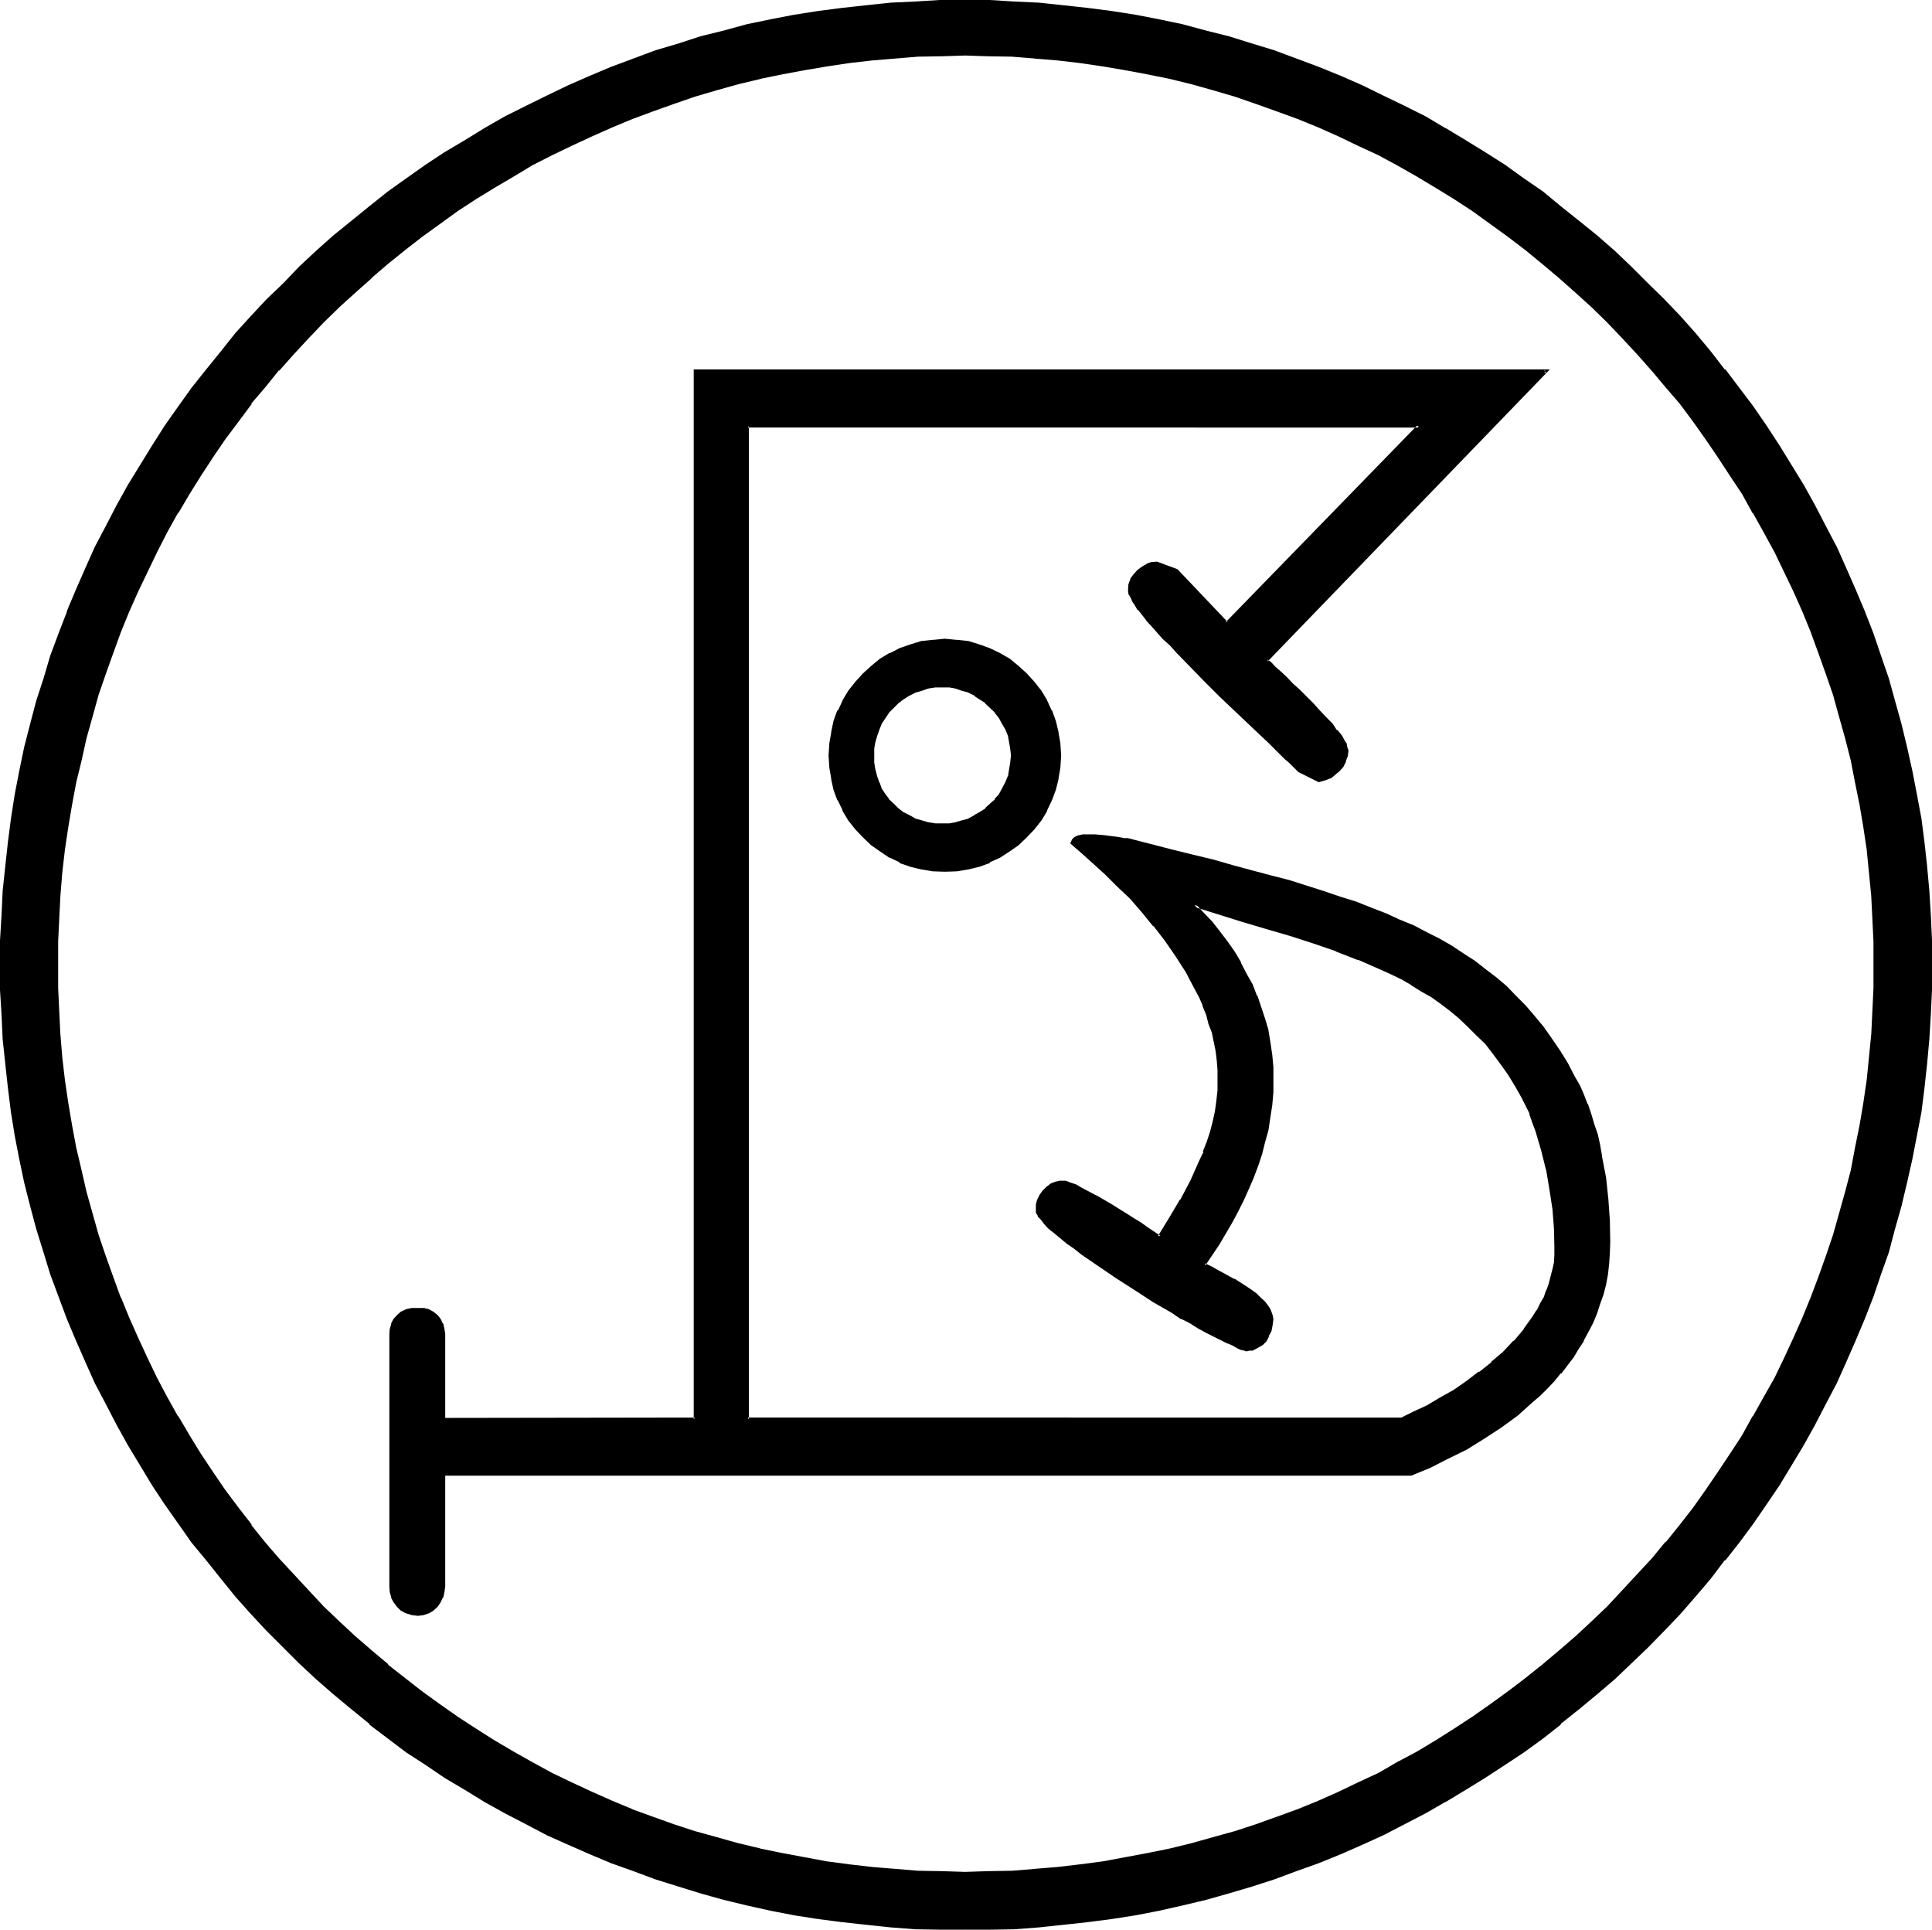 <?xml version="1.0" encoding="UTF-8" standalone="no"?>
<svg
   version="1.0"
   width="129.946mm"
   height="129.769mm"
   id="svg10"
   sodipodi:docname="Epadun.wmf"
   xmlns:inkscape="http://www.inkscape.org/namespaces/inkscape"
   xmlns:sodipodi="http://sodipodi.sourceforge.net/DTD/sodipodi-0.dtd"
   xmlns="http://www.w3.org/2000/svg"
   xmlns:svg="http://www.w3.org/2000/svg">
  <sodipodi:namedview
     id="namedview10"
     pagecolor="#ffffff"
     bordercolor="#000000"
     borderopacity="0.25"
     inkscape:showpageshadow="2"
     inkscape:pageopacity="0.0"
     inkscape:pagecheckerboard="0"
     inkscape:deskcolor="#d1d1d1"
     inkscape:document-units="mm" />
  <defs
     id="defs1">
    <pattern
       id="WMFhbasepattern"
       patternUnits="userSpaceOnUse"
       width="6"
       height="6"
       x="0"
       y="0" />
  </defs>
  <path
     style="fill:#000000;fill-opacity:1;fill-rule:evenodd;stroke:none"
     d="m 106.368,410.208 -1.632,-0.192 -1.44,-0.288 -1.152,-0.672 -0.96,-0.96 -0.768,-0.96 -0.672,-1.152 -0.288,-1.344 -0.192,-1.44 v -63.936 l 0.192,-1.44 0.288,-1.344 0.672,-0.96 0.768,-0.96 0.96,-0.864 1.152,-0.48 1.44,-0.288 1.632,-0.192 1.344,0.192 1.248,0.288 0.96,0.48 0.96,0.864 0.864,0.96 0.48,0.96 0.288,1.344 0.192,1.44 V 403.2 l -0.192,1.44 -0.288,1.344 -0.48,1.152 -0.864,0.96 -0.96,0.96 -0.96,0.672 -1.248,0.288 z M 239.52,174.24 l -1.92,0.192 -1.824,0.096 -1.536,0.48 -1.632,0.672 -1.632,0.864 -1.44,0.768 -1.44,1.152 -1.152,1.152 -1.152,1.248 -1.152,1.344 -0.768,1.44 -0.672,1.632 -0.672,1.536 -0.288,1.632 -0.288,1.824 -0.192,1.728 0.192,1.824 0.288,1.92 0.288,1.632 0.672,1.728 0.672,1.44 0.768,1.536 1.152,1.44 1.152,1.152 1.152,1.056 1.44,0.96 1.44,0.96 1.632,0.672 1.632,0.672 1.536,0.288 1.824,0.384 1.92,0.096 1.824,-0.096 1.728,-0.384 1.632,-0.288 1.632,-0.672 1.632,-0.672 1.44,-0.96 1.248,-0.96 1.344,-1.056 1.152,-1.152 1.056,-1.44 0.96,-1.536 0.672,-1.44 0.672,-1.728 0.48,-1.632 0.192,-1.92 0.096,-1.824 -0.096,-1.728 -0.192,-1.824 -0.48,-1.632 -0.672,-1.536 -0.672,-1.632 -0.96,-1.44 -1.056,-1.344 -1.152,-1.248 -1.344,-1.152 -1.248,-1.152 -1.44,-0.768 -1.632,-0.864 -1.632,-0.672 -1.632,-0.48 -1.728,-0.096 z m 5.856,315.936 -6.528,-0.192 -6.144,-0.096 -6.24,-0.48 -6.144,-0.48 -6.336,-0.672 -5.952,-0.96 -6.144,-0.96 -5.952,-1.152 -6.048,-1.344 -5.76,-1.44 -5.856,-1.632 -5.76,-1.632 -5.664,-1.92 -5.664,-1.92 -5.664,-2.112 -5.472,-2.208 -5.568,-2.496 -5.28,-2.592 -5.376,-2.496 -5.28,-2.784 -4.992,-2.88 -5.184,-3.072 -5.088,-3.072 -4.8,-3.264 -4.896,-3.36 -4.8,-3.456 -4.704,-3.648 -4.512,-3.552 -4.512,-3.936 -4.416,-3.84 -4.32,-4.032 -4.224,-4.032 -4.032,-4.224 -4.032,-4.416 -3.84,-4.32 -3.744,-4.512 -3.744,-4.512 -3.744,-4.704 -3.36,-4.896 -3.36,-4.704 -3.264,-4.992 -3.072,-4.992 -3.072,-4.992 -2.88,-5.184 -2.784,-5.28 -2.592,-5.376 -2.592,-5.376 -2.4,-5.472 -2.208,-5.472 -2.112,-5.664 -2.016,-5.664 -1.728,-5.664 -1.824,-5.76 -1.536,-5.856 -1.536,-5.856 -1.248,-5.952 -1.152,-5.952 -0.96,-6.144 -0.96,-5.952 -0.672,-6.336 -0.48,-6.144 -0.48,-6.336 -0.096,-6.144 -0.192,-6.24 0.192,-6.336 0.096,-6.336 0.48,-6.24 0.48,-6.144 0.672,-6.144 0.96,-6.144 0.96,-6.144 1.152,-5.952 1.248,-6.048 1.536,-5.76 1.536,-5.856 1.824,-5.76 1.728,-5.664 2.016,-5.664 2.112,-5.664 2.208,-5.472 2.4,-5.568 2.592,-5.28 2.592,-5.376 2.784,-5.28 2.88,-5.088 3.072,-5.088 3.072,-5.088 3.264,-4.8 3.36,-4.896 3.36,-4.8 3.744,-4.704 3.744,-4.512 3.744,-4.512 3.84,-4.416 4.032,-4.32 4.032,-4.032 4.224,-4.224 4.32,-4.032 4.416,-3.84 4.512,-3.744 4.512,-3.744 4.704,-3.552 4.8,-3.552 4.896,-3.36 4.8,-3.264 5.088,-3.072 5.184,-3.072 4.992,-2.88 5.28,-2.784 5.376,-2.592 5.28,-2.592 5.568,-2.208 5.472,-2.4 5.664,-2.016 5.664,-2.112 5.664,-1.728 5.76,-1.824 5.856,-1.536 5.76,-1.536 6.048,-1.248 5.952,-1.152 6.144,-0.96 5.952,-0.768 6.336,-0.864 6.144,-0.48 6.24,-0.48 6.144,-0.192 6.528,-0.096 6.24,0.096 6.144,0.192 6.336,0.48 6.144,0.48 6.336,0.864 5.952,0.768 6.144,0.96 5.952,1.152 5.952,1.248 5.856,1.536 5.856,1.536 5.76,1.824 5.664,1.728 5.856,2.112 5.472,2.016 5.664,2.4 5.28,2.208 5.568,2.592 5.28,2.592 5.184,2.784 5.184,2.88 5.184,3.072 4.992,3.072 4.992,3.264 4.896,3.36 4.704,3.552 4.608,3.552 4.512,3.744 4.608,3.744 4.512,3.84 4.224,4.032 4.128,4.224 4.224,4.032 4.032,4.32 3.936,4.416 3.84,4.512 3.552,4.512 3.744,4.704 3.36,4.8 3.36,4.896 3.264,4.8 3.264,5.088 3.072,5.088 2.88,5.088 2.784,5.28 2.592,5.376 2.592,5.28 2.4,5.568 2.208,5.472 2.112,5.664 1.92,5.664 2.016,5.664 1.536,5.76 1.632,5.856 1.44,5.76 1.344,6.048 1.248,5.952 0.96,6.144 0.864,6.144 0.768,6.144 0.48,6.144 0.48,6.24 0.192,6.336 v 6.336 6.24 l -0.192,6.144 -0.48,6.336 -0.48,6.144 -0.768,6.336 -0.864,5.952 -0.96,6.144 -1.248,5.952 -1.344,5.952 -1.44,5.856 -1.632,5.856 -1.536,5.76 -2.016,5.664 -1.92,5.664 -2.112,5.664 -2.208,5.472 -2.4,5.472 -2.592,5.376 -2.592,5.376 -2.784,5.28 -2.88,5.184 -3.072,4.992 -3.264,4.992 -3.264,4.992 -3.36,4.704 -3.36,4.896 -3.744,4.704 -3.552,4.512 -3.84,4.512 -3.936,4.32 -4.032,4.416 -4.224,4.224 -4.128,4.032 -4.224,4.032 -4.512,3.84 -4.608,3.936 -4.512,3.552 -4.608,3.648 -4.704,3.456 -4.896,3.36 -4.992,3.264 -4.992,3.072 -5.184,3.072 -5.184,2.88 -5.184,2.784 -5.28,2.496 -5.568,2.592 -5.28,2.496 -5.664,2.208 -5.472,2.112 -5.856,1.92 -5.664,1.92 -5.76,1.632 -5.856,1.632 -5.856,1.44 -5.952,1.344 -5.952,1.152 -6.144,0.96 -5.952,0.96 -6.336,0.672 -6.144,0.48 -6.336,0.48 -6.144,0.096 z m 0,-476.352 h -6.048 l -5.952,0.288 -5.76,0.288 -6.048,0.48 -5.76,0.672 -5.664,0.768 -5.664,1.056 -5.664,1.056 -5.664,1.344 -5.472,1.248 -5.664,1.44 -5.376,1.632 -5.472,1.824 -5.28,1.92 -5.184,1.92 -5.376,2.304 -4.992,2.208 -5.184,2.496 -4.992,2.4 -4.992,2.592 -4.896,2.688 -4.704,2.976 -4.608,2.88 -4.704,3.072 -4.704,3.264 -4.32,3.168 -4.608,3.456 -4.128,3.552 -4.224,3.552 -4.224,3.648 -4.032,3.744 -4.032,3.936 -3.84,4.032 -3.744,4.032 -3.744,4.128 -3.552,4.224 -3.552,4.416 -3.36,4.32 -3.264,4.512 -3.072,4.704 -3.072,4.704 -3.072,4.704 -2.784,4.704 -2.688,4.992 -2.592,4.8 -2.4,4.992 -2.496,5.184 -2.208,5.184 -2.304,5.184 -1.92,5.376 -1.728,5.28 -1.824,5.376 -1.632,5.472 -1.44,5.472 -1.44,5.664 -1.152,5.472 -1.152,5.856 -0.96,5.664 -0.768,5.76 -0.672,5.856 -0.48,5.856 -0.48,5.76 -0.192,5.952 -0.096,6.048 0.096,5.76 0.192,6.048 0.48,5.952 0.48,5.76 0.672,5.856 0.768,5.664 0.96,5.856 1.152,5.472 1.152,5.664 1.44,5.472 1.44,5.664 1.632,5.28 1.824,5.568 1.728,5.28 1.92,5.184 2.304,5.376 2.208,4.992 2.496,5.184 2.4,4.992 2.592,4.8 2.688,5.088 2.784,4.608 3.072,4.896 3.072,4.512 3.072,4.512 3.264,4.512 3.36,4.512 3.552,4.224 3.552,4.416 3.744,4.032 3.744,4.032 3.84,4.032 4.032,3.84 4.032,3.744 4.224,3.744 4.224,3.552 4.128,3.36 4.608,3.36 4.32,3.456 4.704,3.072 4.704,3.072 4.608,3.072 4.704,2.688 4.896,2.784 4.992,2.592 4.992,2.4 5.184,2.4 4.992,2.304 5.376,2.112 5.184,1.92 5.28,1.92 5.472,1.824 5.376,1.632 5.664,1.44 5.472,1.44 5.664,1.152 5.664,1.056 5.664,1.056 5.664,0.768 5.76,0.672 6.048,0.48 5.76,0.288 5.952,0.384 h 6.048 5.76 l 6.048,-0.384 5.952,-0.288 5.856,-0.48 5.76,-0.672 5.664,-0.768 5.664,-1.056 5.664,-1.056 5.664,-1.152 5.664,-1.44 5.472,-1.44 5.472,-1.632 5.376,-1.824 5.28,-1.92 5.376,-1.92 5.184,-2.112 5.184,-2.304 5.088,-2.4 5.088,-2.4 4.8,-2.592 4.896,-2.784 4.8,-2.688 4.896,-3.072 4.512,-3.072 4.704,-3.072 4.512,-3.456 4.32,-3.36 4.416,-3.36 4.128,-3.552 4.224,-3.744 4.032,-3.744 4.032,-3.84 3.936,-4.032 3.648,-4.032 3.744,-4.032 3.552,-4.416 3.552,-4.224 3.456,-4.512 3.168,-4.512 3.264,-4.512 3.072,-4.512 2.88,-4.896 2.88,-4.608 2.784,-5.088 2.592,-4.8 2.592,-4.992 2.304,-5.184 2.208,-4.992 2.112,-5.376 2.112,-5.184 1.92,-5.28 1.824,-5.568 1.44,-5.28 1.632,-5.664 1.248,-5.472 1.248,-5.664 1.152,-5.472 0.864,-5.856 0.96,-5.664 0.48,-5.856 0.672,-5.76 0.288,-5.952 0.288,-6.048 v -5.76 -6.048 l -0.288,-5.952 -0.288,-5.76 -0.672,-5.856 -0.48,-5.856 -0.96,-5.76 -0.864,-5.664 -1.152,-5.856 -1.248,-5.472 -1.248,-5.664 -1.632,-5.472 -1.44,-5.472 -1.824,-5.376 -1.92,-5.28 -2.112,-5.376 -2.112,-5.184 -2.208,-5.184 -2.304,-5.184 -2.592,-4.992 -2.592,-4.8 -2.784,-4.992 -2.88,-4.704 -2.88,-4.704 -3.072,-4.704 -3.264,-4.704 -3.168,-4.512 -3.456,-4.32 -3.552,-4.416 -3.552,-4.224 -3.744,-4.128 -3.648,-4.032 -3.936,-4.032 -4.032,-3.936 -4.032,-3.744 -4.224,-3.648 -4.128,-3.552 -4.416,-3.552 -4.32,-3.456 -4.512,-3.168 -4.704,-3.264 -4.512,-3.072 -4.896,-2.88 -4.8,-2.976 -4.896,-2.688 -4.8,-2.592 -5.088,-2.4 -5.088,-2.496 -5.184,-2.208 -5.184,-2.304 -5.376,-1.92 -5.28,-1.92 -5.376,-1.824 -5.472,-1.632 -5.472,-1.44 -5.664,-1.248 -5.664,-1.344 -5.664,-1.056 -5.664,-1.056 -5.664,-0.768 -5.76,-0.672 -5.856,-0.48 -5.952,-0.288 -6.048,-0.288 z m -5.184,207.456 -2.88,-0.288 -2.976,-0.384 -2.688,-0.768 -2.784,-0.96 -2.4,-1.152 -2.4,-1.632 -2.304,-1.632 -2.112,-1.92 -1.92,-2.112 -1.632,-2.208 -1.632,-2.496 -1.152,-2.592 -0.96,-2.592 -0.768,-2.688 -0.288,-2.88 -0.384,-2.976 0.384,-2.88 0.288,-2.88 0.768,-2.784 0.96,-2.784 1.152,-2.4 1.632,-2.4 1.632,-2.4 1.92,-2.016 2.112,-1.92 2.304,-1.632 2.4,-1.536 2.4,-1.152 2.784,-1.152 2.688,-0.672 2.976,-0.48 2.88,-0.096 2.88,0.096 2.976,0.48 2.688,0.672 2.784,1.152 2.4,1.152 2.4,1.536 2.304,1.632 2.112,1.92 1.92,2.016 1.632,2.4 1.632,2.4 1.056,2.4 0.96,2.784 0.864,2.784 0.288,2.88 0.384,2.88 -0.384,2.976 -0.288,2.88 -0.864,2.688 -0.96,2.592 -1.056,2.592 -1.632,2.496 -1.632,2.208 -1.92,2.112 -2.112,1.92 -2.304,1.632 -2.4,1.632 -2.4,1.152 -2.784,0.96 -2.688,0.768 -2.976,0.384 z m 118.56,153.312 H 113.28 v -13.824 h 63.36 V 94.272 h 216.384 l -71.04,73.632 0.48,0.384 0.48,0.48 0.96,0.96 1.44,1.248 1.44,1.536 1.632,1.536 1.632,1.536 3.552,3.552 1.632,1.728 1.728,1.824 1.44,1.536 1.344,1.632 0.96,1.44 0.768,1.344 0.384,0.672 0.288,0.48 0.192,0.48 v 0.48 l -0.192,1.44 -0.48,1.248 -0.48,1.152 -0.96,1.152 -0.96,0.96 -1.344,0.672 -1.248,0.672 -1.344,0.288 -4.992,-2.4 -0.672,-0.672 -0.768,-0.864 -0.96,-0.96 -1.152,-0.96 -1.248,-1.248 -1.344,-1.344 -1.44,-1.44 -1.632,-1.44 -1.728,-1.632 -1.632,-1.632 -3.744,-3.36 -3.744,-3.744 -3.648,-3.648 -3.744,-3.744 -3.552,-3.552 -1.824,-1.824 -1.536,-1.728 -1.44,-1.632 -1.536,-1.632 -1.248,-1.44 -1.152,-1.44 -0.96,-1.344 -0.96,-1.248 -0.672,-0.96 -0.48,-0.96 -0.288,-0.864 v -0.48 l 0.096,-1.44 0.48,-1.248 0.672,-1.152 0.96,-1.152 0.96,-0.768 1.344,-0.672 1.152,-0.48 h 1.248 l 4.992,1.728 12.672,13.44 48.96,-50.112 H 190.08 v 252.48 h 166.176 l 3.168,-1.536 3.456,-1.728 3.36,-1.824 3.36,-2.016 3.456,-2.112 3.168,-2.496 3.072,-2.592 3.072,-2.688 2.784,-2.784 2.592,-3.072 2.208,-3.072 0.96,-1.632 1.056,-1.536 0.768,-1.824 0.768,-1.728 0.48,-1.824 0.672,-1.728 0.384,-1.824 0.288,-1.92 0.192,-1.92 0.096,-2.016 -0.096,-4.512 -0.48,-4.992 -0.672,-5.184 -0.96,-4.992 -1.152,-4.992 -1.44,-4.704 -0.864,-2.4 -0.768,-2.304 -0.96,-1.92 -0.864,-2.112 -1.728,-3.072 -1.92,-2.688 -1.824,-2.784 -2.112,-2.592 -2.112,-2.592 -2.016,-2.208 -2.112,-2.112 -2.304,-2.112 -2.4,-1.92 -2.4,-1.824 -2.496,-1.728 -2.4,-1.632 -2.592,-1.44 -2.592,-1.536 -2.688,-1.44 -2.784,-1.248 -5.472,-2.304 -5.664,-2.208 -5.856,-2.016 -5.76,-1.92 -6.144,-1.728 -6.048,-1.824 -6.144,-1.92 -6.144,-1.92 2.112,2.4 2.112,2.304 2.112,2.4 1.824,2.592 1.728,2.592 1.632,2.592 1.44,2.688 1.344,2.784 1.248,2.88 0.96,2.784 0.96,3.072 0.864,2.88 0.48,3.072 0.48,3.072 0.288,3.072 v 3.264 3.168 l -0.288,3.264 -0.384,3.072 -0.576,3.072 -0.864,3.072 -0.768,3.072 -0.96,2.88 -0.96,3.072 -1.344,2.976 -1.248,2.88 -1.44,2.784 -1.536,2.88 -3.168,5.472 -3.552,5.376 0.96,0.48 1.152,0.48 1.056,0.768 1.536,0.672 2.688,1.632 2.784,1.536 1.44,1.056 1.248,0.96 1.152,1.056 1.152,1.056 0.768,0.96 0.672,0.96 0.48,1.152 v 1.056 1.344 l -0.48,1.44 -0.48,1.248 -0.768,1.152 -0.864,0.96 -1.152,0.864 -1.248,0.48 -0.672,0.096 h -0.672 -0.576 l -0.672,-0.288 -1.152,-0.288 -1.152,-0.672 -1.44,-0.672 -1.632,-0.768 -1.536,-0.864 -2.016,-1.056 -2.016,-0.96 -2.016,-1.344 -2.208,-1.248 -2.4,-1.344 -4.608,-2.688 -4.8,-3.072 -4.896,-3.072 -4.512,-3.072 -2.112,-1.536 -2.112,-1.44 -1.92,-1.44 -1.728,-1.44 -1.824,-1.248 -1.44,-1.344 -1.248,-1.152 -1.152,-1.152 -0.864,-0.96 -0.576,-0.96 -0.48,-0.768 -0.192,-0.672 0.192,-1.152 0.288,-1.248 0.48,-1.152 0.864,-1.152 0.96,-0.768 0.96,-0.864 1.248,-0.48 h 0.672 l 0.768,-0.096 0.384,0.096 h 0.48 l 1.152,0.384 1.44,0.672 1.44,0.768 1.728,0.768 1.824,0.96 3.84,2.304 3.936,2.4 1.92,1.152 1.632,1.152 1.536,1.152 1.344,0.768 1.152,0.768 0.48,0.384 0.48,0.192 2.688,-4.608 2.784,-4.608 2.592,-4.896 2.304,-4.992 1.056,-2.4 0.96,-2.592 0.864,-2.592 0.672,-2.496 0.48,-2.688 0.48,-2.592 0.288,-2.784 v -2.688 -2.496 l -0.192,-2.4 -0.48,-2.4 -0.288,-2.4 -0.672,-2.496 -0.576,-2.208 -0.864,-2.304 -0.768,-2.208 -0.96,-2.304 -1.056,-2.112 -2.208,-4.32 -2.592,-4.032 -2.784,-3.936 -3.072,-3.648 -2.88,-3.552 -3.264,-3.552 -3.072,-3.072 -3.072,-3.072 -3.072,-2.784 -2.88,-2.592 -2.688,-2.4 0.288,-0.48 0.288,-0.48 0.48,-0.384 0.864,-0.096 0.768,-0.192 0.96,-0.192 h 2.112 l 2.304,0.192 2.208,0.288 2.112,0.384 0.864,0.096 0.768,0.192 5.664,1.44 5.664,1.344 5.28,1.44 5.376,1.248 4.992,1.344 4.896,1.248 4.608,1.344 4.704,1.248 4.416,1.344 4.128,1.44 4.224,1.248 4.032,1.44 3.936,1.536 3.648,1.44 3.552,1.44 3.648,1.632 3.168,1.632 3.264,1.728 3.264,1.824 2.88,1.728 2.88,1.92 2.784,2.112 2.592,2.112 2.592,2.304 2.4,2.4 2.4,2.4 2.304,2.784 2.208,2.688 2.112,2.976 1.92,3.072 2.016,3.072 1.92,3.36 1.056,2.304 1.152,2.208 0.96,2.4 0.96,2.496 0.864,2.592 0.672,2.688 0.576,2.592 0.672,2.784 0.864,5.472 0.576,5.472 0.384,5.472 0.096,5.376 v 2.784 l -0.288,2.688 -0.288,2.592 -0.48,2.592 -0.672,2.592 -0.672,2.4 -0.96,2.4 -0.96,2.304 -1.152,2.304 -1.152,2.208 -1.248,2.112 -1.344,2.112 -1.536,2.112 -1.536,1.92 -1.728,1.92 -1.632,1.824 -1.92,1.92 -1.824,1.632 -4.032,3.36 -4.032,3.072 -4.32,2.88 -4.416,2.592 -4.704,2.496 -4.512,2.208 z"
     id="path1" />
  <path
     style="fill:#000000;fill-opacity:1;fill-rule:evenodd;stroke:none"
     d="m 239.52,173.76 -1.92,0.192 -1.824,0.288 -1.728,0.288 -1.632,0.672 h -0.192 l -1.44,0.864 h -0.096 l -1.536,0.96 -1.248,1.056 h -0.192 l -1.152,1.152 -1.056,1.344 h -0.192 l -0.96,1.44 -0.768,1.44 -0.864,1.632 -0.48,1.632 -0.48,1.728 -0.288,1.824 v 1.728 1.824 0.096 l 0.288,1.824 v 0.192 l 0.48,1.536 0.48,1.632 v 0.192 l 0.864,1.44 v 0.192 l 0.768,1.44 0.96,1.248 h 0.192 l 1.056,1.344 1.152,1.152 0.192,0.096 1.248,0.96 1.536,0.864 h 0.096 l 1.44,0.768 h 0.192 l 1.632,0.48 1.728,0.48 1.824,0.384 h 1.92 1.824 0.096 l 1.632,-0.384 h 0.192 l 1.632,-0.48 1.632,-0.48 1.536,-0.768 1.536,-0.864 1.44,-0.96 v -0.096 l 1.248,-1.152 1.152,-1.344 h 0.192 l 0.96,-1.248 0.96,-1.44 v -0.192 l 0.672,-1.44 0.768,-1.632 v -0.192 l 0.48,-1.536 v -0.192 l 0.192,-1.824 v -0.096 l 0.096,-1.824 -0.096,-1.728 -0.192,-1.824 -0.48,-1.728 -0.768,-1.632 -0.672,-1.632 -0.96,-1.44 -0.96,-1.44 h -0.192 l -1.152,-1.344 -1.248,-1.152 -1.44,-1.056 -1.536,-0.96 -1.536,-0.864 -1.632,-0.672 -1.632,-0.288 h -0.192 l -1.632,-0.288 h -0.096 l -1.824,-0.192 v 0.96 h 1.824 l 1.536,0.288 1.632,0.576 1.824,0.48 h -0.192 l 1.632,0.768 h -0.192 l 1.44,0.96 1.536,0.96 h -0.192 l 1.248,1.152 1.344,1.248 -0.192,-0.096 1.152,1.44 0.768,1.44 0.864,1.44 0.672,1.632 0.288,1.632 0.288,1.632 0.192,1.728 -0.192,1.824 -0.288,1.728 -0.288,1.824 v -0.192 l -0.672,1.632 -0.864,1.632 -0.768,1.44 -1.152,1.248 h 0.192 l -1.344,1.152 -1.248,1.152 h 0.192 l -1.536,0.96 -1.44,0.768 h 0.192 l -1.632,0.864 h 0.192 l -1.824,0.48 -1.632,0.48 -1.536,0.288 h -1.824 -1.92 0.192 l -1.824,-0.288 -1.632,-0.48 -1.728,-0.48 h 0.096 l -1.536,-0.864 -1.536,-0.768 -1.248,-0.96 -1.152,-1.152 -1.248,-1.152 h 0.096 l -0.96,-1.248 -0.96,-1.44 -0.576,-1.632 v 0.192 l -0.576,-1.632 -0.48,-1.824 -0.288,-1.728 V 192 190.272 l 0.288,-1.632 0.48,-1.632 0.576,-1.632 0.576,-1.44 0.96,-1.44 0.96,-1.44 -0.096,0.096 1.248,-1.248 1.152,-1.152 1.248,-0.96 1.536,-0.96 1.536,-0.768 h -0.096 l 1.728,-0.48 1.632,-0.576 1.824,-0.288 h -0.192 1.92 z"
     id="path2" />
  <path
     style="fill:#000000;fill-opacity:1;fill-rule:evenodd;stroke:none"
     d="m 245.376,489.696 h -6.528 l -6.144,-0.288 -6.24,-0.384 -6.144,-0.672 -6.144,-0.576 -6.144,-0.864 -5.952,-0.96 -6.048,-1.248 -5.952,-1.344 -5.856,-1.44 -5.76,-1.632 -5.856,-1.632 -5.76,-1.92 -5.568,-1.92 -5.568,-2.112 -5.568,-2.208 -5.28,-2.304 -5.568,-2.592 -5.28,-2.592 -5.184,-2.688 -5.184,-2.976 -4.992,-3.072 -5.184,-3.072 -4.8,-3.36 -4.896,-3.264 -4.704,-3.552 -4.608,-3.552 -4.704,-3.552 h 0.096 l -4.512,-3.84 -4.32,-3.936 -4.416,-4.032 -4.128,-4.032 -4.128,-4.224 -4.032,-4.32 -3.84,-4.32 -3.84,-4.608 v 0.192 l -3.552,-4.704 -3.552,-4.512 -3.552,-4.8 -3.264,-4.896 -3.264,-4.8 -3.168,-5.088 -2.976,-5.088 -3.072,-5.088 -2.688,-5.28 -2.592,-5.376 -2.592,-5.28 -2.304,-5.568 -2.208,-5.472 -2.112,-5.472 -1.92,-5.664 -2.016,-5.76 -1.536,-5.856 L 8.64,306.24 7.2,300.48 5.856,294.624 4.608,288.48 3.552,282.528 2.784,276.384 2.112,270.24 1.632,264.096 1.152,257.76 0.864,251.616 v -6.24 -6.336 l 0.288,-6.336 0.48,-6.24 v 0.096 l 0.48,-6.24 0.672,-6.144 0.768,-6.144 1.056,-5.952 1.248,-6.048 1.344,-5.952 1.44,-5.856 1.632,-5.76 1.536,-5.856 2.016,-5.664 1.92,-5.664 2.112,-5.664 2.208,-5.472 2.304,-5.28 2.592,-5.568 2.592,-5.28 2.688,-5.184 3.072,-5.184 2.976,-4.992 3.168,-4.992 3.264,-4.992 3.264,-4.896 3.552,-4.704 3.552,-4.704 3.552,-4.608 v 0.096 l 3.84,-4.512 3.84,-4.32 4.032,-4.416 4.128,-4.128 4.128,-4.128 4.416,-4.032 4.32,-3.84 4.512,-3.744 H 89.76 l 4.704,-3.648 4.608,-3.552 4.704,-3.552 4.896,-3.264 4.8,-3.264 5.184,-3.264 4.992,-2.88 5.184,-3.072 5.184,-2.688 5.28,-2.592 5.568,-2.496 5.28,-2.4 5.568,-2.208 5.568,-2.112 5.568,-1.92 5.76,-2.016 5.856,-1.632 5.76,-1.536 5.856,-1.536 5.952,-1.248 6.048,-1.152 5.952,-0.96 6.144,-0.96 6.144,-0.672 6.144,-0.48 6.24,-0.48 6.144,-0.288 h 6.528 6.24 l 6.144,0.288 6.336,0.48 6.144,0.48 6.144,0.672 6.144,0.96 5.952,0.96 6.048,1.152 5.952,1.248 5.76,1.536 6.048,1.536 5.664,1.632 5.76,2.016 5.664,1.92 5.472,2.112 5.664,2.208 5.376,2.4 5.472,2.496 5.376,2.592 5.088,2.688 5.184,3.072 4.992,2.88 5.088,3.264 4.992,3.264 4.8,3.264 4.896,3.552 4.512,3.552 4.704,3.648 4.512,3.744 4.32,3.84 4.224,4.032 4.416,4.128 4.032,4.128 4.032,4.416 3.84,4.32 3.936,4.512 V 89.76 l 3.648,4.608 h -0.096 l 3.648,4.704 3.456,4.704 3.36,4.896 3.264,4.992 3.072,4.992 3.072,4.992 2.88,5.184 2.784,5.184 2.688,5.28 2.592,5.568 2.304,5.28 2.208,5.472 2.112,5.664 2.112,5.664 1.824,5.664 1.728,5.856 1.632,5.76 1.44,5.856 1.344,5.952 1.056,6.048 0.96,5.952 1.056,6.144 0.576,6.144 0.48,6.24 v -0.096 l 0.48,6.24 0.192,6.336 0.192,6.336 -0.192,6.24 -0.192,6.144 -0.48,6.336 -0.48,6.144 -0.576,6.144 -1.056,6.144 -0.96,5.952 -1.056,6.144 -1.344,5.856 -1.44,5.76 -1.632,5.856 -1.728,5.856 -1.824,5.76 -2.112,5.664 v -0.192 l -2.112,5.664 -2.208,5.472 -2.304,5.568 -2.592,5.28 -2.688,5.376 -2.784,5.28 -2.88,5.088 0.768,0.48 2.88,-5.184 2.784,-5.376 2.784,-5.28 2.4,-5.376 2.4,-5.472 2.304,-5.472 2.208,-5.664 1.92,-5.664 2.016,-5.664 1.536,-5.856 1.632,-5.76 1.44,-6.048 1.344,-5.952 1.152,-5.952 1.152,-5.952 0.768,-6.144 0.672,-6.144 0.576,-6.336 0.384,-6.336 0.288,-6.144 v -6.24 -6.336 l -0.288,-6.336 -0.384,-6.24 -0.576,-6.336 -0.672,-6.144 -0.768,-5.952 -1.152,-6.144 -1.152,-5.952 -1.344,-6.048 -1.44,-5.952 -1.632,-5.856 -1.536,-5.568 -2.016,-5.856 -1.92,-5.664 -2.208,-5.664 -2.304,-5.472 -2.4,-5.472 -2.4,-5.376 -2.784,-5.28 -2.784,-5.376 -2.88,-5.184 -3.072,-4.992 -3.072,-4.992 -3.264,-4.992 -3.36,-4.896 -3.552,-4.704 -3.552,-4.704 h -0.192 l -3.552,-4.608 -3.84,-4.608 -3.84,-4.32 -4.128,-4.32 -4.128,-4.032 -4.224,-4.224 -4.224,-4.032 -4.512,-3.936 -4.512,-3.648 -4.704,-3.744 -4.512,-3.744 -4.896,-3.36 -4.8,-3.456 -4.992,-3.168 -4.992,-3.072 -5.088,-3.072 h -0.096 l -4.992,-2.976 -5.376,-2.688 -5.376,-2.592 -5.28,-2.592 -5.472,-2.4 -5.664,-2.304 -5.664,-2.112 -5.664,-2.112 -5.664,-1.728 -5.856,-1.824 -5.76,-1.44 -6.048,-1.632 -5.952,-1.248 -5.952,-1.152 -6.144,-0.96 L 276.576,2.016 270.432,1.344 264.096,0.672 257.76,0.384 251.616,0 h -6.24 -6.528 l -6.144,0.384 -6.24,0.288 -6.336,0.672 -6.144,0.672 -5.952,0.768 -6.144,0.96 -5.952,1.152 -6.048,1.248 -5.952,1.632 -5.856,1.44 -5.568,1.824 -5.856,1.728 -5.664,2.112 -5.664,2.112 -5.472,2.304 -5.472,2.4 -5.376,2.592 -5.28,2.592 -5.376,2.688 -5.184,2.976 -4.992,3.072 -5.184,3.072 -4.8,3.168 -4.896,3.456 -4.704,3.36 -4.704,3.744 -4.608,3.744 -4.512,3.648 -4.416,3.936 -4.32,4.032 L 72,72 l -4.224,4.032 -4.032,4.32 -3.936,4.32 -3.648,4.608 -3.744,4.608 -3.744,4.704 -3.36,4.704 -3.456,4.896 -3.168,4.992 -3.072,4.992 -3.072,4.992 -2.88,5.184 -2.784,5.376 -2.784,5.28 -2.4,5.376 -2.4,5.472 -2.304,5.472 v 0.192 l -2.112,5.472 -2.112,5.664 -1.728,5.856 -1.824,5.568 -1.536,5.856 -1.536,5.952 -1.248,6.048 -1.152,5.952 -0.96,6.144 -0.768,5.952 -0.672,6.144 -0.672,6.336 -0.288,6.24 L 0,239.04 v 6.336 6.24 l 0.384,6.144 0.288,6.336 0.672,6.336 0.672,6.144 0.768,6.144 0.96,5.952 1.152,5.952 1.248,5.952 1.536,6.048 1.536,5.76 1.824,5.856 1.728,5.664 2.112,5.664 2.112,5.664 2.304,5.472 2.4,5.472 2.4,5.376 2.784,5.28 2.784,5.376 2.88,5.184 3.072,5.088 3.072,5.088 3.168,4.8 3.456,4.896 3.36,4.8 3.744,4.512 3.744,4.704 3.648,4.512 3.936,4.416 4.032,4.32 4.224,4.224 4.032,4.032 4.32,4.032 4.416,3.84 4.512,3.744 4.608,3.744 v 0.192 l 4.704,3.552 4.704,3.552 4.896,3.168 4.8,3.264 5.184,3.072 4.992,3.072 5.184,2.88 5.376,2.784 5.28,2.784 5.376,2.4 5.472,2.4 5.472,2.304 5.664,2.016 5.664,2.112 5.856,1.824 5.568,1.728 5.856,1.632 5.952,1.44 6.048,1.344 5.952,1.152 6.144,0.96 5.952,0.768 6.144,0.672 6.336,0.672 6.24,0.48 6.144,0.096 h 6.528 z"
     id="path3" />
  <path
     style="fill:#000000;fill-opacity:1;fill-rule:evenodd;stroke:none"
     d="m 457.728,366.912 -3.072,5.088 -3.072,5.088 -3.264,4.8 -3.36,4.896 -3.456,4.8 -3.648,4.512 h 0.096 l -3.648,4.704 v -0.192 l -3.936,4.608 -3.84,4.32 -4.032,4.32 -4.032,4.224 -4.416,4.032 -4.224,4.032 -4.32,3.936 -4.512,3.84 -4.704,3.552 -4.512,3.552 -4.896,3.552 -4.8,3.264 -4.992,3.36 -5.088,3.072 -4.992,3.072 -5.184,2.976 -5.088,2.688 -5.376,2.592 -5.472,2.592 -5.376,2.304 -5.664,2.208 -5.472,2.112 -5.664,1.92 -5.76,1.92 -5.664,1.632 -6.048,1.632 -5.76,1.44 -5.952,1.344 -6.048,1.248 -5.952,0.96 -6.144,0.864 -6.144,0.576 -6.144,0.672 -6.336,0.384 -6.144,0.288 h -6.24 v 0.768 h 6.24 l 6.144,-0.096 6.336,-0.48 6.336,-0.672 6.144,-0.672 5.952,-0.768 6.144,-0.96 5.952,-1.152 5.952,-1.344 6.048,-1.44 5.76,-1.632 5.856,-1.728 5.664,-1.824 5.664,-2.112 5.664,-2.016 5.664,-2.304 5.472,-2.4 5.28,-2.4 5.376,-2.784 5.376,-2.784 4.992,-2.88 h 0.096 l 5.088,-3.072 4.992,-3.072 4.992,-3.264 4.8,-3.168 4.896,-3.552 4.512,-3.552 v -0.192 l 4.704,-3.744 4.512,-3.744 4.512,-3.84 4.224,-4.032 4.224,-4.032 4.128,-4.224 4.128,-4.32 3.84,-4.416 3.84,-4.512 3.552,-4.704 h 0.192 l 3.552,-4.512 3.552,-4.8 3.36,-4.896 3.264,-4.8 3.072,-5.088 3.072,-5.088 z"
     id="path4" />
  <path
     style="fill:#000000;fill-opacity:1;fill-rule:evenodd;stroke:none"
     d="m 245.376,13.248 h -6.048 l -5.952,0.384 -5.76,0.288 h -0.192 l -5.856,0.672 -5.76,0.48 -5.856,0.96 -5.664,0.864 -5.664,1.056 -5.664,1.344 -5.472,1.248 -5.472,1.632 -5.472,1.632 -5.376,1.728 -5.28,1.824 h -0.192 l -5.184,2.112 -5.376,2.112 -4.992,2.208 -5.184,2.4 -4.992,2.592 -4.992,2.592 -4.8,2.784 -4.896,2.784 -4.704,3.072 -4.704,3.072 -4.512,3.168 -4.512,3.264 -4.32,3.36 -4.416,3.552 -4.224,3.552 -4.128,3.744 -4.032,3.84 -4.032,3.744 -3.936,4.032 -3.744,4.032 -3.648,4.224 -3.552,4.416 -3.552,4.128 -3.456,4.512 -3.168,4.608 -3.264,4.512 -3.072,4.704 -2.88,4.608 -2.976,4.896 -2.592,4.992 -2.688,4.8 -2.4,5.088 -2.496,5.184 -2.208,5.088 -2.112,5.184 -1.92,5.376 -2.016,5.28 -1.728,5.568 -1.632,5.28 -1.44,5.664 -1.344,5.472 -1.248,5.664 -1.152,5.664 -0.96,5.856 -0.768,5.664 -0.672,5.76 -0.48,5.856 v 0.192 l -0.288,5.76 -0.384,5.952 v 6.048 5.76 l 0.384,6.048 0.288,5.952 0.48,5.76 0.672,5.856 0.768,5.856 0.96,5.664 1.152,5.664 1.248,5.568 1.344,5.568 1.44,5.472 1.632,5.472 1.728,5.472 2.016,5.376 1.92,5.184 v 0.096 l 2.112,5.184 2.208,5.184 2.496,4.992 2.4,5.088 2.688,4.992 2.592,4.8 2.976,4.896 2.88,4.704 3.072,4.608 3.264,4.608 3.168,4.512 3.456,4.32 3.552,4.416 3.552,4.128 3.648,4.224 3.744,4.032 3.936,4.032 4.032,3.936 4.032,3.648 4.128,3.744 4.224,3.552 4.416,3.36 v 0.192 l 4.32,3.36 4.512,3.264 4.512,3.264 4.704,2.88 4.704,3.072 4.896,2.784 4.8,2.688 4.992,2.592 4.992,2.592 5.184,2.304 4.992,2.208 5.376,2.304 5.376,1.92 5.28,1.92 5.376,1.824 5.472,1.632 5.472,1.44 5.472,1.44 5.664,1.152 5.664,1.152 5.664,0.96 5.856,0.768 5.76,0.672 5.856,0.48 h 0.192 l 5.76,0.288 5.952,0.384 h 6.048 5.76 l 6.048,-0.384 5.952,-0.288 5.856,-0.48 5.76,-0.672 5.856,-0.768 5.664,-0.96 5.664,-1.152 5.568,-1.152 5.664,-1.44 5.568,-1.44 5.28,-1.632 5.472,-1.824 5.376,-1.92 5.184,-1.92 h 0.192 l 5.088,-2.304 5.184,-2.208 5.184,-2.304 4.992,-2.592 4.992,-2.592 4.896,-2.688 4.8,-2.784 4.704,-3.072 4.704,-2.88 4.512,-3.264 4.512,-3.264 4.416,-3.36 v -0.192 l 4.32,-3.36 h 0.192 l 4.224,-3.552 4.128,-3.744 4.128,-3.648 4.032,-3.936 3.84,-4.032 3.744,-4.032 3.648,-4.224 3.648,-4.128 3.552,-4.416 3.36,-4.32 3.264,-4.512 3.168,-4.608 3.072,-4.608 2.976,-4.704 2.88,-4.896 2.688,-4.8 2.592,-4.992 2.592,-5.088 2.304,-4.992 2.208,-5.184 2.304,-5.184 1.92,-5.28 1.92,-5.376 1.824,-5.472 1.632,-5.472 1.632,-5.472 1.248,-5.568 1.152,-5.568 1.152,-5.664 0.96,-5.664 0.768,-5.856 0.672,-5.856 0.672,-5.76 0.288,-5.952 0.192,-6.048 0.096,-5.76 -0.096,-6.048 -0.192,-5.952 -0.288,-5.76 v -0.192 l -0.672,-5.856 -0.672,-5.76 -0.768,-5.664 -0.96,-5.856 -1.152,-5.664 -1.152,-5.664 -1.248,-5.472 -1.632,-5.664 -1.632,-5.28 -1.824,-5.568 -1.92,-5.28 -1.92,-5.376 -2.304,-5.184 -2.208,-5.088 -2.304,-5.184 -2.592,-5.088 -2.592,-4.8 -2.688,-4.992 -0.864,0.48 v -0.192 l 2.784,4.992 2.784,5.088 2.4,4.992 2.4,4.992 2.304,5.184 2.112,5.184 1.92,5.28 1.92,5.376 1.824,5.28 1.536,5.568 1.536,5.472 1.44,5.664 1.056,5.472 1.152,5.664 0.96,5.664 0.864,5.76 0.576,5.856 0.576,5.856 0.288,5.76 0.288,5.952 v 6.048 5.76 l -0.288,6.048 -0.288,5.952 v -0.192 l -0.576,5.856 -0.576,5.76 -0.864,5.856 -0.96,5.664 -1.152,5.664 -1.056,5.664 -1.44,5.472 -1.536,5.472 -1.536,5.472 -1.824,5.376 -1.92,5.376 -1.92,5.088 -2.112,5.184 -2.304,5.184 -2.4,5.184 -2.4,4.992 -2.784,4.896 -2.784,4.992 v -0.192 l -2.688,4.896 -3.072,4.704 -3.072,4.608 -3.072,4.512 -3.264,4.608 -3.36,4.32 -3.552,4.416 v -0.192 l -3.552,4.32 -3.744,4.032 -3.744,4.032 -3.84,4.128 -4.032,3.84 -4.032,3.744 -4.224,3.648 -4.224,3.552 -4.32,3.456 -4.416,3.36 -4.512,3.264 -4.512,3.168 -4.704,3.072 -4.704,2.976 -4.8,2.88 -4.896,2.592 -4.8,2.784 -5.184,2.4 -4.992,2.4 -5.184,2.304 -5.184,2.112 -5.28,1.92 -5.376,1.92 -5.28,1.728 -5.568,1.536 -5.472,1.536 -5.472,1.344 -5.664,1.152 -5.664,1.056 -5.664,1.056 -5.856,0.768 -5.76,0.672 -5.856,0.48 h 0.192 l -5.952,0.48 -6.048,0.096 -5.76,0.192 -6.048,-0.192 -5.952,-0.096 -5.76,-0.48 -5.856,-0.48 -5.856,-0.672 -5.76,-0.768 -5.664,-1.056 -5.664,-1.056 -5.664,-1.152 h 0.192 l -5.664,-1.344 -5.472,-1.536 -5.568,-1.536 -5.28,-1.728 -5.376,-1.92 -5.28,-1.92 h 0.096 l -5.088,-2.112 -5.184,-2.304 -5.184,-2.4 -4.992,-2.4 -5.088,-2.784 -4.608,-2.592 -4.896,-2.88 -4.704,-2.976 -4.704,-3.072 -4.512,-3.168 -4.512,-3.264 -4.32,-3.36 -4.416,-3.456 h 0.192 l -4.224,-3.552 -4.224,-3.648 -4.032,-3.744 -4.032,-3.84 -3.84,-4.128 -3.744,-4.032 -3.744,-4.032 -3.552,-4.128 -3.552,-4.416 h 0.192 l -3.36,-4.32 -3.456,-4.608 -3.072,-4.512 -3.072,-4.608 -2.88,-4.704 -2.88,-4.896 v 0.192 l -2.784,-4.992 -2.592,-4.896 -2.4,-4.992 -2.4,-5.184 -2.304,-5.184 -2.112,-5.184 v 0.192 l -1.92,-5.28 -1.92,-5.376 -1.824,-5.376 -1.536,-5.472 -1.536,-5.472 -1.248,-5.472 -1.344,-5.664 -1.056,-5.664 -0.96,-5.664 -0.864,-5.856 -0.672,-5.76 -0.48,-5.856 v 0.192 l -0.288,-5.952 -0.288,-6.048 v -5.76 -6.048 l 0.288,-5.952 0.288,-5.76 0.48,-5.856 0.672,-5.856 0.864,-5.76 0.96,-5.664 1.056,-5.664 1.344,-5.472 1.248,-5.664 1.536,-5.472 1.536,-5.568 1.824,-5.28 1.92,-5.376 1.92,-5.28 2.112,-5.184 2.304,-5.184 2.4,-4.992 2.4,-4.992 2.592,-5.088 2.784,-4.992 v 0.192 l 2.88,-4.896 2.88,-4.608 3.072,-4.704 3.072,-4.512 3.456,-4.608 3.36,-4.512 H 63.84 l 3.552,-4.128 3.552,-4.416 v 0.192 l 3.744,-4.224 3.744,-4.032 3.84,-4.032 4.032,-3.936 4.032,-3.648 4.224,-3.744 h -0.096 l 4.128,-3.552 4.416,-3.552 4.32,-3.36 4.512,-3.264 4.512,-3.264 4.704,-3.072 4.704,-2.88 4.896,-2.88 4.608,-2.784 5.088,-2.592 4.992,-2.4 5.184,-2.4 5.184,-2.304 5.088,-2.112 5.184,-1.92 5.376,-1.92 5.28,-1.824 5.568,-1.632 5.472,-1.536 5.664,-1.344 h -0.192 l 5.664,-1.152 5.664,-1.056 5.664,-0.96 5.76,-0.864 5.856,-0.672 5.856,-0.48 5.76,-0.48 5.952,-0.096 6.048,-0.192 z"
     id="path5" />
  <path
     style="fill:#000000;fill-opacity:1;fill-rule:evenodd;stroke:none"
     d="m 446.4,129.984 -2.88,-4.896 -2.976,-4.608 -3.072,-4.704 -3.168,-4.512 -3.264,-4.608 -3.36,-4.512 -3.552,-4.128 v -0.192 l -3.648,-4.224 -3.648,-4.224 -3.744,-4.032 -3.84,-4.032 -4.032,-3.744 -4.128,-3.84 -4.128,-3.744 h -0.192 l -4.224,-3.552 -4.32,-3.552 -4.416,-3.36 -4.512,-3.264 -4.512,-3.168 -4.704,-3.072 -4.704,-3.072 -4.8,-2.784 -4.896,-2.784 -4.992,-2.592 -4.992,-2.592 -5.184,-2.4 -5.184,-2.208 -5.088,-2.112 -5.376,-2.112 -5.376,-1.824 -5.472,-1.728 -5.28,-1.632 -5.568,-1.632 -5.664,-1.248 -5.568,-1.344 -5.664,-1.056 -5.664,-0.864 -5.856,-0.96 -5.76,-0.48 -5.856,-0.672 -5.952,-0.288 -6.048,-0.384 h -5.76 v 0.864 l 5.76,0.192 6.048,0.096 5.952,0.48 h -0.192 l 5.856,0.48 5.76,0.672 5.856,0.864 5.664,0.96 5.664,1.056 5.664,1.152 5.472,1.344 5.472,1.536 5.568,1.632 5.28,1.824 5.376,1.92 5.28,1.92 5.184,2.112 5.184,2.304 4.992,2.4 5.184,2.4 4.8,2.592 4.896,2.784 4.8,2.88 4.704,2.88 4.704,3.072 4.512,3.264 4.512,3.264 4.416,3.36 4.32,3.552 4.224,3.552 4.224,3.744 4.032,3.648 4.032,3.936 3.84,4.032 3.744,4.032 3.744,4.224 3.552,4.224 3.552,4.128 3.36,4.512 3.264,4.608 3.072,4.512 3.072,4.704 3.072,4.608 2.688,4.896 z"
     id="path6" />
  <path
     style="fill:#000000;fill-opacity:1;fill-rule:evenodd;stroke:none"
     d="m 240.192,220.8 -2.88,-0.192 -2.976,-0.48 h 0.192 l -2.784,-0.672 -2.688,-1.056 v 0.096 l -2.496,-1.248 -2.4,-1.44 -2.208,-1.632 h 0.096 l -2.112,-1.92 -1.92,-2.112 v 0.096 l -1.632,-2.208 -1.44,-2.4 -1.248,-2.592 0.192,0.096 -1.152,-2.688 -0.672,-2.784 v 0.192 l -0.48,-2.88 -0.192,-2.976 0.192,-2.88 0.48,-2.88 v 0.096 l 0.672,-2.688 1.152,-2.784 h -0.192 l 1.248,-2.4 1.44,-2.4 1.632,-2.304 1.92,-2.112 2.112,-1.728 h -0.096 l 2.208,-1.632 2.4,-1.632 2.496,-1.152 2.688,-0.96 2.784,-0.672 h -0.192 l 2.976,-0.48 2.88,-0.096 2.88,0.096 2.976,0.48 h -0.192 l 2.688,0.672 2.784,0.96 2.4,1.152 2.496,1.632 2.208,1.632 h -0.192 l 2.112,1.728 2.016,2.112 1.536,2.304 1.536,2.4 1.248,2.4 h -0.192 l 1.152,2.784 0.672,2.688 v -0.096 l 0.48,2.88 0.192,2.88 -0.192,2.976 -0.48,2.88 v -0.192 l -0.672,2.784 -1.152,2.688 0.192,-0.096 -1.248,2.592 -1.536,2.4 -1.536,2.208 v -0.096 l -2.016,2.112 -2.112,1.92 h 0.192 l -2.208,1.632 -2.496,1.44 -2.4,1.248 V 218.4 l -2.784,1.056 -2.688,0.672 h 0.192 l -2.976,0.48 -2.88,0.192 v 0.768 l 2.88,-0.096 h 0.192 l 2.784,-0.48 h 0.096 l 2.784,-0.672 2.688,-0.96 v -0.192 l 2.592,-1.152 2.496,-1.632 2.208,-1.536 2.112,-2.016 1.92,-2.016 1.824,-2.304 1.44,-2.4 v -0.192 l 1.152,-2.4 0.096,-0.192 0.96,-2.592 0.672,-2.688 v -0.192 l 0.48,-2.784 v -0.096 l 0.192,-2.976 -0.192,-2.88 v -0.192 l -0.48,-2.688 v -0.192 l -0.672,-2.784 -0.96,-2.688 h -0.096 l -1.152,-2.496 v -0.096 l -1.44,-2.4 -1.824,-2.304 -1.92,-2.112 -2.112,-1.92 -2.208,-1.824 -2.496,-1.44 -2.592,-1.248 -2.688,-0.96 -2.784,-0.864 h -0.096 l -2.784,-0.288 h -0.192 l -2.88,-0.288 -2.88,0.288 h -0.192 l -2.784,0.288 h -0.096 l -2.784,0.864 -2.784,0.96 -2.4,1.248 h -0.192 l -2.4,1.44 -2.208,1.824 -2.112,1.92 -1.92,2.112 -1.824,2.304 -1.44,2.4 v 0.096 l -1.152,2.496 h -0.192 l -0.96,2.688 -0.576,2.784 v 0.192 l -0.48,2.688 v 0.192 l -0.192,2.88 0.192,2.976 v 0.096 l 0.48,2.784 v 0.192 l 0.576,2.688 0.96,2.592 0.192,0.192 1.152,2.4 v 0.192 l 1.44,2.4 1.824,2.304 1.92,2.016 2.112,2.016 2.208,1.536 2.4,1.632 h 0.192 l 2.4,1.152 v 0.192 l 2.784,0.96 2.784,0.672 h 0.096 l 2.784,0.48 h 0.192 l 2.88,0.096 z"
     id="path7" />
  <path
     style="fill:#000000;fill-opacity:1;fill-rule:evenodd;stroke:none"
     d="m 358.656,374.304 h 0.096 -245.472 l 0.576,0.288 v -13.824 l -0.576,0.48 63.84,-0.192 V 94.272 l -0.48,0.48 h 216.384 l -0.288,-0.672 -71.232,73.824 1.056,1.152 1.152,0.96 1.344,1.344 1.44,1.44 1.632,1.44 1.728,1.632 3.36,3.552 1.632,1.728 1.824,1.824 1.44,1.632 v -0.192 l 1.248,1.632 h -0.096 l 1.152,1.44 0.768,1.44 v -0.096 l 0.288,0.576 0.192,0.48 0.192,0.48 v 0.384 l -0.192,1.248 -0.288,1.344 -0.672,1.056 -0.864,1.152 v -0.096 l -0.96,0.96 -1.056,0.576 -1.344,0.672 0.192,-0.192 -1.44,0.384 0.288,0.192 -4.992,-2.592 v 0.096 l -1.344,-1.44 -0.96,-0.96 -1.056,-0.96 -1.344,-1.344 -1.248,-1.248 -1.632,-1.44 -1.44,-1.44 -1.824,-1.44 -9.024,-8.928 -3.744,-3.744 -3.744,-3.648 -3.552,-3.648 -1.728,-1.728 -1.632,-1.824 -1.44,-1.536 -1.44,-1.632 -1.344,-1.44 -1.152,-1.536 -0.96,-1.056 -0.768,-1.344 -0.672,-1.152 v 0.192 l -0.672,-0.96 H 288 l -0.288,-0.768 v 0.096 l -0.192,-0.576 v 0.096 l 0.192,-1.44 v 0.192 l 0.48,-1.344 0.672,-1.056 v 0.096 l 0.96,-1.152 h -0.192 l 1.152,-0.768 1.152,-0.672 -0.192,0.192 1.248,-0.48 1.152,-0.192 h -0.192 l 5.088,1.92 -0.192,-0.096 12.96,13.728 49.92,-51.264 H 189.792 v 253.248 l 166.56,0.192 3.456,-1.632 3.168,-1.824 3.456,-1.728 h 0.096 l 3.456,-2.112 3.168,-2.112 3.456,-2.4 3.072,-2.592 3.072,-2.784 2.688,-2.688 2.4,-3.072 h 0.192 l 2.304,-3.072 0.96,-1.824 0.96,-1.632 0.768,-1.728 0.864,-1.632 v -0.192 l 0.576,-1.728 0.576,-1.824 0.48,-1.92 0.288,-1.728 0.192,-2.016 v -0.096 l 0.096,-2.016 -0.096,-4.512 v -0.096 l -0.48,-5.088 -0.672,-4.992 -0.96,-5.184 -1.344,-4.992 -1.248,-4.704 -0.864,-2.4 -0.768,-2.112 -0.192,-0.096 -0.768,-2.112 -0.96,-2.016 -1.824,-2.976 -1.728,-2.976 -1.92,-2.688 -2.112,-2.592 -2.112,-2.496 -2.112,-2.4 -2.304,-2.112 -2.208,-2.112 -2.304,-1.92 -2.4,-1.92 -2.4,-1.632 -2.592,-1.632 -2.592,-1.44 -2.592,-1.632 -2.784,-1.248 -2.592,-1.344 -5.664,-2.208 v -0.192 l -5.664,-2.112 -5.76,-1.92 -5.952,-1.92 -6.048,-1.92 -5.952,-1.824 -6.144,-1.728 -7.776,-2.496 3.264,3.456 2.112,2.4 2.112,2.4 h -0.192 l 1.92,2.4 1.824,2.592 1.632,2.592 1.44,2.784 1.248,2.784 1.344,2.88 -0.192,-0.192 1.152,2.88 0.768,2.976 0.864,3.072 0.576,2.88 0.384,3.072 0.288,3.264 V 271.2 l 0.192,3.264 -0.192,3.168 v -0.096 l -0.288,3.168 -0.384,3.264 -0.576,3.072 -0.672,2.88 -0.864,3.072 -0.96,3.072 -1.056,2.976 -1.152,2.88 -1.44,2.688 -1.344,2.976 -1.44,2.88 v -0.192 l -3.36,5.568 -3.744,5.664 1.44,0.768 1.152,0.672 1.152,0.576 1.248,0.672 2.88,1.632 2.784,1.824 1.44,0.96 1.344,0.768 h -0.192 l 1.152,0.96 1.152,0.96 0.576,1.152 0.864,0.96 h -0.192 l 0.48,0.96 0.192,0.96 v -0.096 l -0.192,1.44 -0.288,1.248 -0.48,1.344 -0.864,1.056 v -0.096 l -0.768,1.152 v -0.192 l -1.152,0.768 h 0.192 l -1.344,0.48 0.192,-0.096 -0.672,0.096 -0.672,0.192 -0.48,-0.192 -0.768,-0.096 h 0.192 l -0.96,-0.48 -1.344,-0.48 -1.44,-0.672 -3.264,-1.632 -0.288,0.672 3.264,1.632 1.44,0.576 1.152,0.672 0.96,0.48 h 0.096 l 0.864,0.192 0.576,0.192 0.672,-0.192 h 0.864 l 1.248,-0.672 1.344,-0.768 0.96,-0.96 0.576,-1.152 v -0.192 l 0.672,-1.248 0.288,-1.536 0.192,-1.44 -0.192,-1.056 -0.48,-1.344 -0.576,-0.96 -0.864,-1.152 -1.056,-0.96 -1.152,-1.152 -1.344,-0.96 -1.44,-0.96 -2.688,-1.728 h -0.192 l -2.784,-1.536 -1.44,-0.768 -1.152,-0.672 -1.152,-0.576 -0.96,-0.48 0.192,0.576 3.552,-5.28 3.264,-5.568 1.44,-2.688 1.44,-2.88 1.344,-2.976 1.248,-2.88 1.152,-3.072 0.96,-2.88 0.768,-3.072 0.864,-3.072 0.48,-3.264 0.48,-3.072 0.288,-3.264 v -3.168 -3.264 l -0.288,-3.072 -0.48,-3.264 -0.48,-2.88 v -0.192 l -0.864,-2.88 -0.96,-2.88 -0.96,-2.88 -0.192,-0.192 -1.056,-2.784 -1.536,-2.688 -1.44,-2.784 v -0.192 l -1.536,-2.592 -1.824,-2.592 -1.824,-2.4 -2.016,-2.592 -2.112,-2.208 -2.304,-2.496 -0.288,0.864 6.144,1.92 6.144,1.92 6.144,1.824 5.952,1.728 5.952,1.92 5.856,2.016 h -0.192 l 5.664,2.208 v -0.096 l 5.472,2.4 2.784,1.248 2.784,1.344 2.496,1.44 h -0.096 l 2.592,1.632 2.592,1.44 2.4,1.728 2.4,1.824 2.304,1.92 2.208,2.112 2.112,2.112 2.304,2.208 1.92,2.496 1.92,2.592 1.92,2.688 1.824,2.976 1.728,3.072 0.96,1.92 1.056,2.112 -0.192,-0.192 0.768,2.208 0.864,2.304 1.44,4.896 1.248,4.992 v -0.192 l 0.864,5.184 0.768,4.992 0.384,4.992 0.096,4.512 v 2.016 l -0.096,1.92 -0.384,1.728 -0.48,1.824 -0.48,1.92 -0.672,1.824 v -0.192 l -0.576,1.728 -0.96,1.632 -0.864,1.824 v -0.192 l -1.152,1.824 -2.208,3.072 h 0.096 l -2.592,3.072 v -0.192 l -2.688,2.88 -3.072,2.592 h 0.192 l -3.264,2.592 v -0.192 l -3.264,2.496 -3.168,2.208 -3.456,1.92 -3.36,2.016 -3.36,1.536 -3.264,1.632 0.192,-0.096 H 190.08 l 0.288,0.48 v -252.48 l -0.288,0.384 H 360.768 L 360.384,108 311.616,158.112 h 0.48 l -12.768,-13.44 -5.184,-1.92 -1.44,0.096 -1.152,0.384 -0.192,0.192 -1.056,0.576 -1.152,0.864 -0.96,1.056 -0.864,1.152 v 0.192 l -0.48,1.248 -0.096,1.632 0.096,0.672 v 0.192 l 0.384,0.576 0.48,0.96 v 0.192 l 0.672,0.96 0.768,1.344 h 0.192 l 0.96,1.248 1.056,1.344 v 0.096 l 1.344,1.44 1.44,1.632 1.44,1.632 1.824,1.632 1.632,1.824 3.552,3.648 3.648,3.744 3.744,3.744 9.216,8.736 1.632,1.536 1.632,1.536 1.44,1.44 1.248,1.248 1.344,1.344 1.152,0.96 0.96,0.96 1.44,1.44 5.184,2.592 1.632,-0.48 h 0.096 l 1.152,-0.48 h 0.192 l 1.056,-0.864 1.152,-0.96 0.96,-1.056 0.672,-1.344 v -0.192 l 0.48,-1.248 0.192,-1.44 -0.192,-0.48 -0.192,-0.672 -0.096,-0.672 -0.384,-0.48 -0.768,-1.44 -1.152,-1.44 h -0.192 l -1.056,-1.632 -1.632,-1.632 -1.632,-1.728 -1.632,-1.824 -3.552,-3.552 -1.632,-1.44 -1.536,-1.632 -1.536,-1.44 -1.44,-1.248 -0.96,-1.056 -0.96,-0.768 v 0.48 L 393.984,93.888 H 176.352 v 266.88 l 0.288,-0.48 -63.648,0.096 v 14.688 h 245.76 z"
     id="path8" />
  <path
     style="fill:#000000;fill-opacity:1;fill-rule:evenodd;stroke:none"
     d="m 308.832,339.072 -1.92,-1.152 -1.92,-1.152 -2.112,-1.056 -2.304,-1.344 -2.208,-1.248 -4.704,-2.976 -4.704,-2.88 -4.8,-3.072 -4.512,-3.072 -2.112,-1.44 -2.112,-1.44 -1.92,-1.632 -1.824,-1.248 -1.728,-1.344 -1.536,-1.248 -1.248,-1.152 -1.152,-1.152 v 0.192 l -0.768,-1.152 -0.672,-0.768 -0.48,-0.864 0.192,0.192 -0.192,-0.672 v 0.192 l 0.192,-1.344 v 0.192 l 0.288,-1.248 -0.192,0.096 0.672,-1.248 v 0.096 l 0.672,-1.056 0.768,-0.864 1.152,-0.768 -0.192,0.192 1.344,-0.576 h -0.192 l 0.864,-0.096 h 0.576 -0.096 0.48 l 0.48,0.096 h -0.192 l 1.152,0.384 1.248,0.48 1.632,0.768 1.824,0.864 1.728,1.056 3.936,2.304 3.84,2.4 1.728,1.152 1.824,1.152 1.44,0.96 1.44,0.768 1.152,0.864 0.48,0.288 0.672,0.48 3.072,-4.992 2.688,-4.704 2.592,-4.8 2.496,-4.896 0.96,-2.592 h 0.096 l 0.864,-2.592 0.768,-2.592 0.864,-2.592 0.48,-2.496 0.288,-2.784 0.288,-2.784 0.192,-2.688 -0.192,-2.496 -0.096,-2.496 -0.384,-2.496 -0.48,-2.4 -0.48,-2.304 -0.576,-2.4 -0.864,-2.208 -0.768,-2.304 h -0.192 l -0.96,-2.208 -0.96,-2.304 -2.304,-4.224 -2.592,-4.032 -2.688,-4.032 -2.976,-3.744 h -0.096 l -2.976,-3.552 -3.168,-3.36 -3.072,-3.264 -3.072,-3.072 -3.072,-2.688 -2.88,-2.592 -2.784,-2.496 0.192,0.576 0.096,-0.576 v 0.192 l 0.384,-0.48 -0.192,0.192 0.672,-0.384 h -0.192 l 0.768,-0.288 h -0.096 l 0.96,-0.192 h -0.192 0.96 2.112 l 2.304,0.192 2.112,0.288 2.016,0.384 0.864,0.096 0.768,0.192 11.328,2.784 5.376,1.248 5.28,1.44 4.992,1.344 4.896,1.248 4.704,1.344 4.704,1.248 4.32,1.344 4.32,1.248 4.224,1.44 3.936,1.344 3.84,1.44 3.744,1.44 3.552,1.44 3.36,1.632 3.456,1.632 3.168,1.728 3.072,1.824 2.88,1.728 2.976,2.016 2.688,2.112 2.784,2.016 h -0.192 l 2.592,2.304 2.4,2.4 2.496,2.4 2.208,2.592 2.304,2.784 1.92,2.88 2.112,3.072 1.92,3.264 1.92,3.264 1.152,2.208 1.152,2.304 0.96,2.4 h -0.192 l 0.96,2.4 0.864,2.592 0.672,2.592 0.576,2.784 0.672,2.688 v -0.096 l 0.96,5.472 0.48,5.664 V 304.8 l 0.48,5.472 0.192,5.376 -0.192,2.784 -0.096,2.688 -0.48,2.592 -0.576,2.592 -0.48,2.4 -0.768,2.496 -0.768,2.4 -1.056,2.208 -1.056,2.304 -1.152,2.208 v -0.096 l -1.344,2.208 -1.44,2.112 -1.44,2.112 -1.632,1.92 0.192,-0.096 -1.824,1.92 -1.536,1.728 -2.016,2.016 -1.728,1.536 -4.032,3.456 h 0.192 l -4.224,3.072 -4.416,2.688 -4.32,2.784 h 0.192 l -4.704,2.4 -4.512,2.112 -4.704,2.112 0.096,0.768 4.896,-2.016 4.512,-2.304 4.704,-2.304 4.32,-2.688 4.416,-2.88 4.224,-3.072 3.84,-3.456 1.92,-1.632 1.92,-1.92 1.632,-1.728 1.632,-2.016 h 0.192 l 1.44,-1.92 1.632,-2.112 1.248,-2.112 1.344,-2.016 v -0.192 l 1.248,-2.304 1.152,-2.208 0.96,-2.304 0.768,-2.4 0.864,-2.4 0.672,-2.592 0.48,-2.592 0.288,-2.592 0.192,-2.784 v -0.096 l 0.096,-2.784 -0.096,-5.376 -0.384,-5.472 -0.576,-5.472 -1.056,-5.472 v -0.192 l -0.48,-2.784 -0.576,-2.592 -0.864,-2.496 -0.768,-2.592 -0.864,-2.592 h -0.096 l -0.96,-2.496 -0.96,-2.208 -1.344,-2.304 -1.728,-3.36 -2.016,-3.264 -2.112,-3.072 -2.016,-2.88 -2.304,-2.784 -2.304,-2.688 -2.4,-2.4 -2.4,-2.496 -2.592,-2.208 -2.784,-2.112 -2.688,-2.112 -2.976,-1.92 -2.88,-1.92 -3.168,-1.824 -3.264,-1.632 -3.264,-1.728 -3.552,-1.44 -3.552,-1.632 -3.744,-1.44 -3.84,-1.536 -4.032,-1.248 -4.224,-1.44 -4.224,-1.344 -4.512,-1.44 -4.512,-1.152 -4.704,-1.248 -4.992,-1.344 -4.992,-1.44 -5.184,-1.248 -5.472,-1.344 -11.136,-2.88 h -0.192 -0.768 l -0.864,-0.192 -2.112,-0.288 -2.208,-0.288 -2.304,-0.192 h -2.112 -0.96 l -0.768,0.192 h -0.192 l -0.768,0.288 -0.48,0.288 -0.48,0.48 -0.48,1.056 2.88,2.496 2.88,2.592 3.072,2.784 3.072,3.072 3.264,3.072 3.072,3.552 2.88,3.552 v -0.192 l 2.88,3.744 2.784,4.032 2.592,4.032 2.208,4.224 1.152,2.112 0.96,2.208 h -0.096 l 0.96,2.304 0.576,2.304 0.864,2.208 0.48,2.4 v -0.096 l 0.48,2.4 0.288,2.4 0.192,2.4 v 2.496 2.688 -0.096 l -0.288,2.688 -0.384,2.784 -0.576,2.592 -0.672,2.592 -0.864,2.592 -0.96,2.4 h 0.192 l -1.152,2.4 -2.208,4.992 -2.592,4.896 V 304.8 l -2.784,4.704 -2.88,4.704 0.672,-0.192 -0.384,-0.192 -0.48,-0.288 -1.152,-0.768 -1.44,-0.96 -1.44,-1.056 -1.728,-1.056 -1.824,-1.152 -3.84,-2.4 -3.936,-2.304 h -0.096 l -1.824,-0.96 -1.824,-0.96 -1.44,-0.864 -1.44,-0.48 -1.248,-0.48 h -0.48 -0.384 -0.768 l -0.672,0.192 h -0.192 l -1.248,0.48 -1.152,0.864 -0.96,0.96 -0.768,1.056 -0.672,1.344 -0.288,1.152 v 0.096 1.152 0.864 l 0.48,0.768 v 0.192 l 0.768,0.768 0.864,1.152 1.056,1.152 1.344,1.056 1.632,1.344 1.728,1.44 1.824,1.248 1.92,1.536 2.112,1.44 2.112,1.44 4.512,3.072 4.8,3.072 4.704,3.072 4.704,2.688 2.208,1.536 h 0.192 l 2.112,1.056 2.112,1.344 2.112,1.152 1.92,0.96 z"
     id="path9" />
  <path
     style="fill:#000000;fill-opacity:1;fill-rule:evenodd;stroke:none"
     d="m 106.176,409.824 h 0.192 l -1.632,-0.096 h 0.192 l -1.44,-0.48 0.096,0.096 -1.248,-0.768 0.192,0.192 -0.96,-1.056 v 0.192 l -0.864,-1.152 v 0.192 l -0.48,-1.152 -0.288,-1.248 -0.192,-1.344 v -63.936 l 0.192,-1.44 v 0.096 l 0.288,-1.248 0.48,-0.96 0.864,-0.864 h -0.192 l 0.96,-0.576 1.248,-0.672 -0.096,0.096 1.44,-0.288 h -0.192 l 1.632,-0.192 h -0.192 l 1.536,0.192 h -0.192 l 1.248,0.288 -0.096,-0.096 1.056,0.672 v -0.192 l 1.056,0.768 -0.192,-0.096 0.768,0.96 h -0.096 l 0.576,0.96 h -0.096 l 0.48,1.248 v -0.096 1.44 63.936 1.344 l -0.48,1.248 h 0.096 l -0.576,1.152 v -0.192 l -0.672,1.152 v -0.192 l -0.864,1.056 v -0.192 l -1.056,0.768 0.096,-0.096 -1.248,0.48 h 0.192 l -1.536,0.096 0.192,0.864 1.344,-0.192 1.44,-0.48 1.056,-0.672 1.056,-0.96 0.768,-1.152 0.48,-1.056 0.192,-0.192 0.288,-1.344 0.192,-1.44 v -63.936 -0.192 l -0.192,-1.248 -0.288,-1.344 -0.192,-0.192 -0.48,-1.056 -0.768,-0.96 -1.056,-0.864 -1.248,-0.672 -1.152,-0.288 h -0.096 -1.344 -0.192 -1.536 l -1.344,0.288 -1.44,0.672 -0.96,0.864 -0.864,0.96 -0.576,1.056 v 0.192 l -0.384,1.344 -0.096,1.248 v 0.192 63.936 l 0.096,1.44 0.384,1.344 v 0.192 l 0.576,1.056 0.864,1.152 0.96,0.96 1.248,0.672 1.536,0.48 1.536,0.192 h 0.192 z"
     id="path10" />
</svg>
